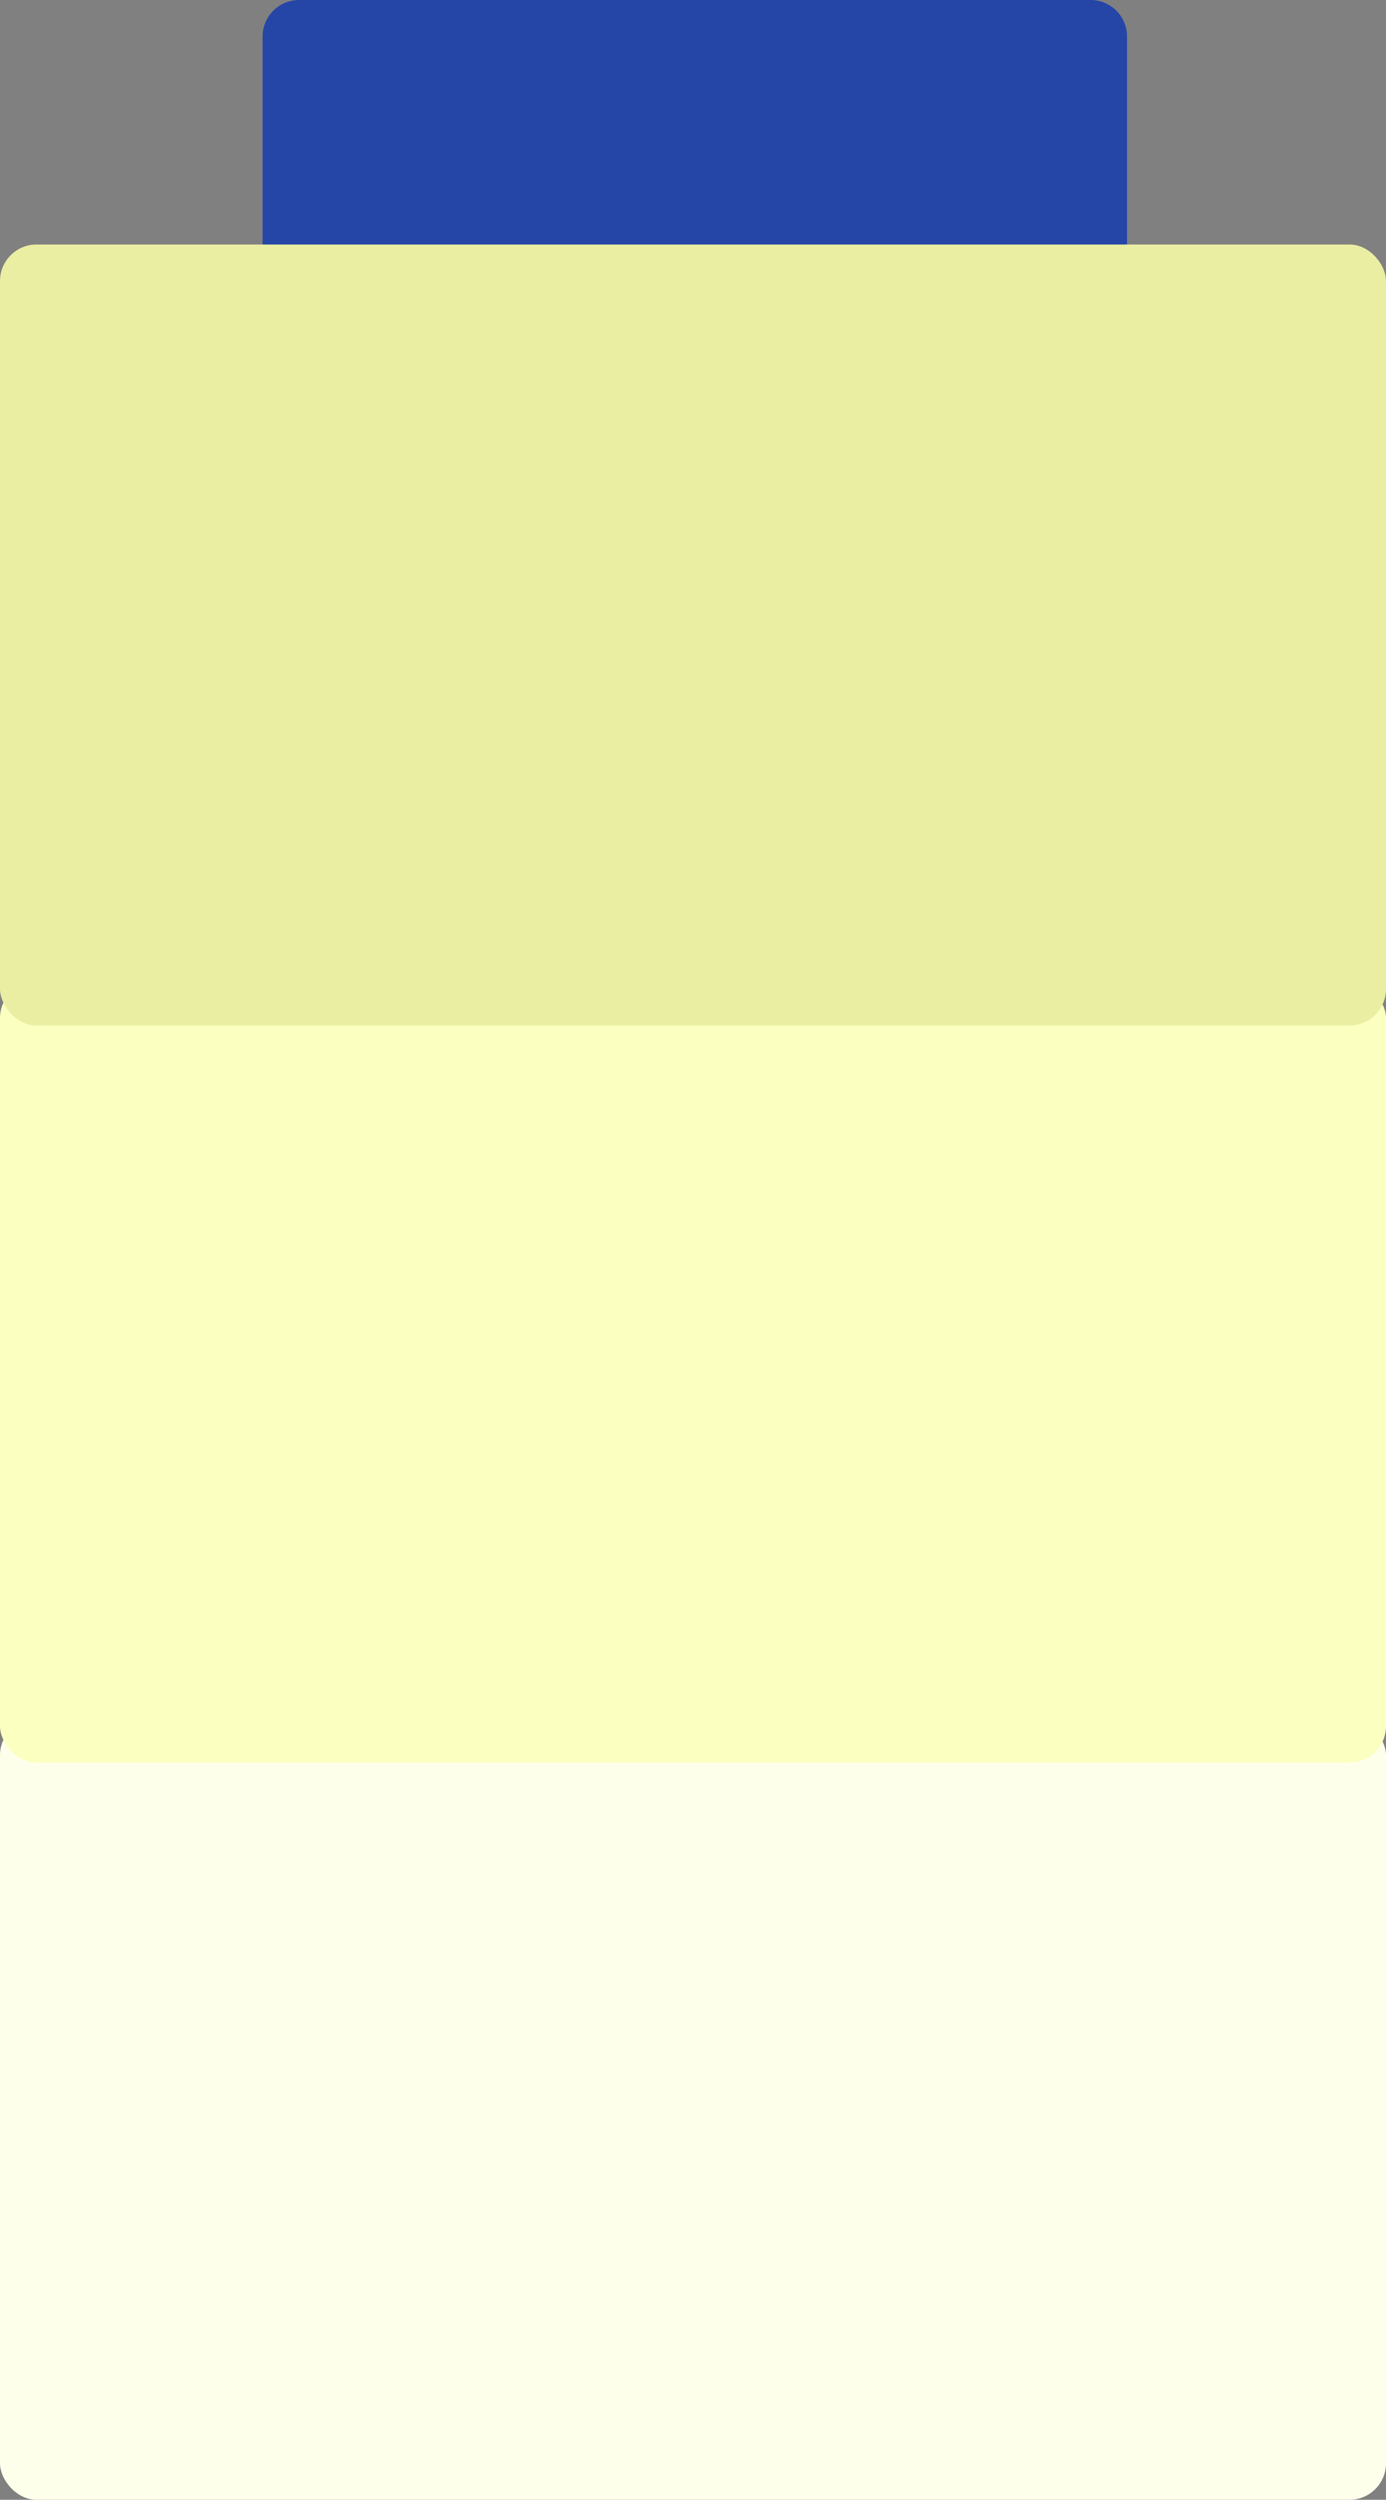 <?xml version="1.0" encoding="UTF-8"?> <svg xmlns="http://www.w3.org/2000/svg" width="380" height="685" viewBox="0 0 380 685" fill="none"><rect x="0" y="0" width="380" height="685" fill="#808080" stroke="none"/><rect y="471" width="380" height="214" rx="10" fill="#FEFFEB"></rect><rect y="269" width="380" height="214" rx="10" fill="#FBFFC0"></rect><path d="M72 10C72 4.477 76.477 0 82 0H299C304.523 0 309 4.477 309 10V97H72V10Z" fill="#2545A7"></path><rect y="67" width="380" height="214" rx="10" fill="#E9EEA2"></rect></svg> 